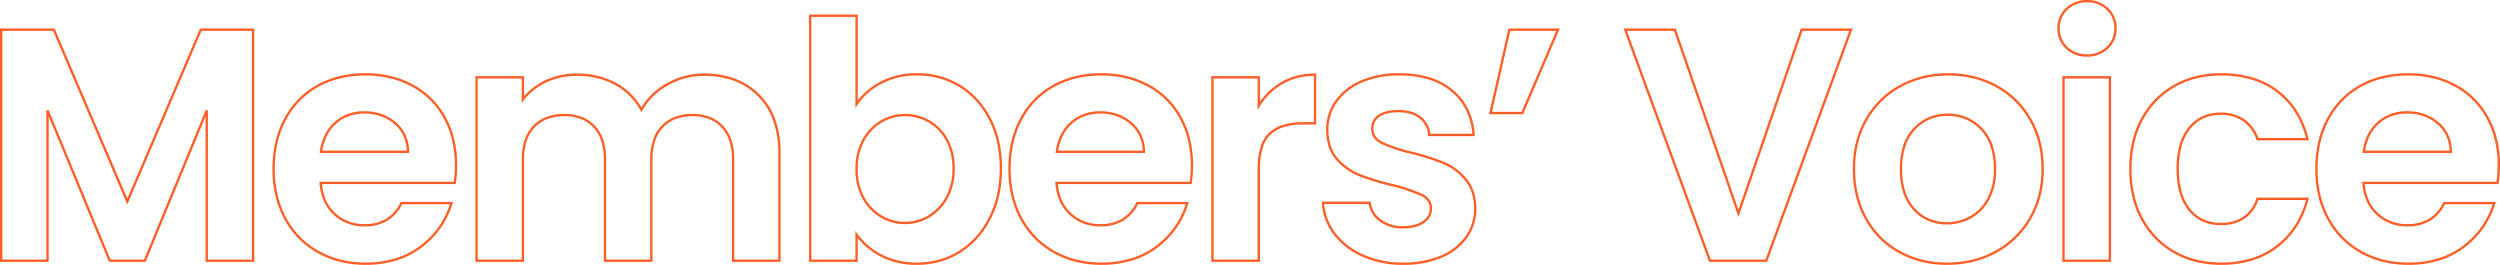 <svg xmlns="http://www.w3.org/2000/svg" width="1055.479" height="111.829" viewBox="0 0 1055.479 111.829"><path d="M888.486-89.876a12.458,12.458,0,0,1,8.941,3.423A11.4,11.4,0,0,1,901-77.916a11.4,11.4,0,0,1-3.578,8.537,12.458,12.458,0,0,1-8.941,3.424,12.457,12.457,0,0,1-8.941-3.424,11.4,11.4,0,0,1-3.578-8.537,11.4,11.4,0,0,1,3.578-8.537A12.458,12.458,0,0,1,888.486-89.876Zm0,22.92a12.728,12.728,0,0,0,4.556-.788,10.983,10.983,0,0,0,3.693-2.357,10.493,10.493,0,0,0,2.453-3.518,11.065,11.065,0,0,0,.817-4.3,11.064,11.064,0,0,0-.817-4.3,10.492,10.492,0,0,0-2.453-3.519,10.982,10.982,0,0,0-3.693-2.357,12.728,12.728,0,0,0-4.556-.788,12.728,12.728,0,0,0-4.556.788,10.981,10.981,0,0,0-3.693,2.357,10.5,10.5,0,0,0-2.453,3.519,11.065,11.065,0,0,0-.817,4.3,11.066,11.066,0,0,0,.817,4.3,10.5,10.5,0,0,0,2.453,3.518,10.983,10.983,0,0,0,3.693,2.357A12.728,12.728,0,0,0,888.486-66.956ZM348.936-83.727H369.5V-47.46a29.094,29.094,0,0,1,9.679-7.977,32.709,32.709,0,0,1,15.4-3.551,36.481,36.481,0,0,1,9.583,1.24,33.581,33.581,0,0,1,8.636,3.724,33.508,33.508,0,0,1,7.306,6.012,37.735,37.735,0,0,1,5.6,8.091,40.657,40.657,0,0,1,3.556,9.852A51.711,51.711,0,0,1,430.437-18.8a52.193,52.193,0,0,1-1.182,11.307A41.814,41.814,0,0,1,425.7,2.464a38.72,38.72,0,0,1-5.593,8.23,34.15,34.15,0,0,1-7.3,6.152,33.109,33.109,0,0,1-8.638,3.831,35.539,35.539,0,0,1-9.586,1.276,32.713,32.713,0,0,1-15.4-3.482,30.509,30.509,0,0,1-9.679-7.833V20.695H348.936Zm19.566,1H349.936V19.695H368.5V7.6l.906,1.262a29.1,29.1,0,0,0,10.239,8.724,31.729,31.729,0,0,0,14.931,3.366,34.543,34.543,0,0,0,9.316-1.239A32.118,32.118,0,0,0,412.272,16a33.152,33.152,0,0,0,7.091-5.972,37.714,37.714,0,0,0,5.448-8.017,40.812,40.812,0,0,0,3.469-9.716A51.185,51.185,0,0,0,429.437-18.8a50.708,50.708,0,0,0-1.158-11.054,39.656,39.656,0,0,0-3.467-9.61,36.741,36.741,0,0,0-5.446-7.877,32.517,32.517,0,0,0-7.089-5.833,32.587,32.587,0,0,0-8.379-3.613,35.482,35.482,0,0,0-9.32-1.205,31.724,31.724,0,0,0-14.931,3.436,27.613,27.613,0,0,0-10.231,8.922l-.914,1.355ZM7.366-77.857H30.418l30.7,71.763,30.7-71.763h22.912V20.695H94.156V-40.729l-25.3,61.424H53.373l-.128-.309L27.932-40.741V20.695H7.366Zm22.392,1H8.366V19.695H26.932V-43.256l.962-.191L54.041,19.695H68.187L94.194-43.446l.962.19V19.695h18.566V-76.857H92.471L61.114-3.551l-.46-1.075Zm614.449-1h21.7L650.387-41.638H636.015Zm20.186,1H645.006l-7.74,34.219h12.461Zm28.413-1h22.036L741.318-1.324l26.338-76.533h21.9l-.247.672-35.9,97.879H728.951l-.12-.328Zm21.324,1H694.238L729.65,19.695h23.06l35.411-96.552H768.37l-27.049,78.6ZM161.74-58.989a45.374,45.374,0,0,1,10.581,1.2,38.619,38.619,0,0,1,9.433,3.611,34.533,34.533,0,0,1,7.87,5.832,34.716,34.716,0,0,1,5.885,7.852,38.081,38.081,0,0,1,3.665,9.506A46.263,46.263,0,0,1,200.395-20.2a46.9,46.9,0,0,1-.566,7.629l-.07.418H143.282a22.13,22.13,0,0,0,1.725,6.773,16.612,16.612,0,0,0,3.935,5.5,17.112,17.112,0,0,0,5.6,3.464,19.313,19.313,0,0,0,6.778,1.156,17.315,17.315,0,0,0,9.071-2.269,15.958,15.958,0,0,0,5.994-6.816l.137-.279H198.61l-.193.644a36.019,36.019,0,0,1-4.961,10.328,37.228,37.228,0,0,1-8.074,8.305,34.618,34.618,0,0,1-10.741,5.477,43.8,43.8,0,0,1-12.9,1.822A44.731,44.731,0,0,1,151.016,20.7a38.629,38.629,0,0,1-9.575-3.77,35.62,35.62,0,0,1-8.009-6.078,36.628,36.628,0,0,1-6.022-8.165,39.767,39.767,0,0,1-3.769-9.908,49.166,49.166,0,0,1-1.254-11.3,50.621,50.621,0,0,1,1.236-11.4,40.027,40.027,0,0,1,3.715-9.942,35.993,35.993,0,0,1,5.953-8.149,34.67,34.67,0,0,1,7.941-6.027,38.2,38.2,0,0,1,9.594-3.718A46.616,46.616,0,0,1,161.74-58.989Zm37.169,45.841a46.851,46.851,0,0,0,.485-7.047A45.264,45.264,0,0,0,198.2-30.753a37.091,37.091,0,0,0-3.568-9.257,33.715,33.715,0,0,0-5.715-7.626,33.537,33.537,0,0,0-7.643-5.663,37.616,37.616,0,0,0-9.189-3.517,44.375,44.375,0,0,0-10.348-1.174,45.609,45.609,0,0,0-10.679,1.209,37.2,37.2,0,0,0-9.343,3.62,33.672,33.672,0,0,0-7.712,5.853,35,35,0,0,0-5.787,7.923,39.024,39.024,0,0,0-3.622,9.694,49.618,49.618,0,0,0-1.21,11.173,48.164,48.164,0,0,0,1.227,11.065,38.77,38.77,0,0,0,3.673,9.659,35.625,35.625,0,0,0,5.857,7.942,34.623,34.623,0,0,0,7.784,5.907,37.628,37.628,0,0,0,9.327,3.672,43.727,43.727,0,0,0,10.484,1.226,42.8,42.8,0,0,0,12.606-1.777,33.624,33.624,0,0,0,10.432-5.319,36.237,36.237,0,0,0,7.858-8.081,34.886,34.886,0,0,0,4.623-9.4H177.143a16.819,16.819,0,0,1-6.234,6.951,18.3,18.3,0,0,1-9.587,2.413,20.3,20.3,0,0,1-7.128-1.22A18.1,18.1,0,0,1,148.265.857a17.606,17.606,0,0,1-4.171-5.824,23.486,23.486,0,0,1-1.859-7.64l-.045-.541ZM472.424-58.989a45.374,45.374,0,0,1,10.581,1.2,38.619,38.619,0,0,1,9.433,3.611,34.536,34.536,0,0,1,7.87,5.832,34.717,34.717,0,0,1,5.885,7.852,38.083,38.083,0,0,1,3.665,9.506A46.268,46.268,0,0,1,511.078-20.2a46.9,46.9,0,0,1-.566,7.629l-.07.418H453.965a22.123,22.123,0,0,0,1.725,6.773,16.613,16.613,0,0,0,3.935,5.5,17.112,17.112,0,0,0,5.6,3.464A19.314,19.314,0,0,0,472,4.741a17.315,17.315,0,0,0,9.071-2.269,15.958,15.958,0,0,0,5.994-6.816l.137-.279h22.087l-.193.644A36.016,36.016,0,0,1,504.14,6.348a37.232,37.232,0,0,1-8.074,8.305,34.616,34.616,0,0,1-10.741,5.477,43.8,43.8,0,0,1-12.9,1.822A44.731,44.731,0,0,1,461.7,20.7a38.629,38.629,0,0,1-9.575-3.77,35.618,35.618,0,0,1-8.009-6.078,36.619,36.619,0,0,1-6.022-8.165,39.769,39.769,0,0,1-3.769-9.908,49.172,49.172,0,0,1-1.254-11.3,50.613,50.613,0,0,1,1.236-11.4,40.016,40.016,0,0,1,3.716-9.942,36,36,0,0,1,5.953-8.149,34.667,34.667,0,0,1,7.941-6.027,38.2,38.2,0,0,1,9.594-3.718A46.615,46.615,0,0,1,472.424-58.989Zm37.169,45.841a46.843,46.843,0,0,0,.485-7.047,45.26,45.26,0,0,0-1.192-10.557,37.081,37.081,0,0,0-3.568-9.257,33.723,33.723,0,0,0-5.715-7.626,33.537,33.537,0,0,0-7.643-5.663,37.616,37.616,0,0,0-9.189-3.517,44.376,44.376,0,0,0-10.348-1.174,45.608,45.608,0,0,0-10.679,1.209,37.2,37.2,0,0,0-9.343,3.62,33.672,33.672,0,0,0-7.712,5.853,34.995,34.995,0,0,0-5.787,7.923,39.02,39.02,0,0,0-3.622,9.694,49.613,49.613,0,0,0-1.21,11.173A48.164,48.164,0,0,0,435.3-7.453a38.76,38.76,0,0,0,3.673,9.659,35.618,35.618,0,0,0,5.857,7.942,34.617,34.617,0,0,0,7.784,5.907,37.629,37.629,0,0,0,9.327,3.672,43.727,43.727,0,0,0,10.484,1.226,42.8,42.8,0,0,0,12.606-1.777,33.623,33.623,0,0,0,10.432-5.319,36.234,36.234,0,0,0,7.858-8.081,34.884,34.884,0,0,0,4.623-9.4H487.826a16.819,16.819,0,0,1-6.234,6.951A18.3,18.3,0,0,1,472,5.741a20.3,20.3,0,0,1-7.128-1.22A18.1,18.1,0,0,1,458.948.857a17.607,17.607,0,0,1-4.171-5.824,23.481,23.481,0,0,1-1.859-7.64l-.045-.541Zm88.754-45.841a42.225,42.225,0,0,1,12.588,1.752,28.324,28.324,0,0,1,9.815,5.283,25.165,25.165,0,0,1,6.522,8.288,29.105,29.105,0,0,1,2.74,10.718l.038.536H610.328l-.041-.455a10.525,10.525,0,0,0-1.115-3.953,9.538,9.538,0,0,0-2.541-3.038c-2.181-1.736-5.157-2.616-8.843-2.616-3.422,0-6.078.629-7.894,1.869a5.718,5.718,0,0,0-2.647,5.038c0,2.429,1.192,4.226,3.643,5.5a60.612,60.612,0,0,0,12.052,4.082,104.166,104.166,0,0,1,13.9,4.355,25.051,25.051,0,0,1,9.625,7.057c2.72,3.2,4.147,7.465,4.242,12.684v.009a21.091,21.091,0,0,1-3.793,12.305,25,25,0,0,1-10.833,8.488,40.924,40.924,0,0,1-16.341,3.046,41.51,41.51,0,0,1-17.257-3.469,30.76,30.76,0,0,1-12.143-9.449,24.152,24.152,0,0,1-4.921-13.268l-.031-.529H586.07l.055.438A10,10,0,0,0,587.438-.43a11.294,11.294,0,0,0,2.9,3.177,14.9,14.9,0,0,0,9.27,2.832c3.6,0,6.445-.721,8.445-2.144a6.245,6.245,0,0,0,2.934-5.323c0-2.33-1.166-4.034-3.564-5.211a72.206,72.206,0,0,0-12.128-4.086,104.615,104.615,0,0,1-14.253-4.355,25.233,25.233,0,0,1-9.694-6.985,15.9,15.9,0,0,1-3.085-5.59,23.586,23.586,0,0,1-1.02-7.175,20.652,20.652,0,0,1,3.794-12.026,25.469,25.469,0,0,1,10.829-8.556A40.494,40.494,0,0,1,598.347-58.989Zm30.625,25.576a27.851,27.851,0,0,0-2.6-9.815,24.17,24.17,0,0,0-6.266-7.959,27.331,27.331,0,0,0-9.471-5.094,41.23,41.23,0,0,0-12.289-1.707,39.509,39.509,0,0,0-16.079,3.032,24.487,24.487,0,0,0-10.415,8.215,19.669,19.669,0,0,0-3.614,11.454,22.6,22.6,0,0,0,.972,6.87,14.907,14.907,0,0,0,2.89,5.241,24.243,24.243,0,0,0,9.313,6.711,103.622,103.622,0,0,0,14.115,4.31l.011,0A73.126,73.126,0,0,1,607.861-8c2.736,1.343,4.123,3.4,4.123,6.109a7.271,7.271,0,0,1-3.355,6.137C606.456,5.8,603.42,6.579,599.6,6.579a15.868,15.868,0,0,1-9.877-3.038,11.287,11.287,0,0,1-4.532-7.3H566.459a22.961,22.961,0,0,0,1.348,6.139,24.08,24.08,0,0,0,3.338,6.058A29.773,29.773,0,0,0,582.9,17.573a40.52,40.52,0,0,0,16.844,3.379,39.935,39.935,0,0,0,15.943-2.963A24.016,24.016,0,0,0,626.1,9.846a19.891,19.891,0,0,0,2.71-5.521,21.073,21.073,0,0,0,.9-6.21,22.81,22.81,0,0,0-1.075-6.779,15.765,15.765,0,0,0-2.929-5.267,24.064,24.064,0,0,0-9.243-6.78,103.234,103.234,0,0,0-13.768-4.31,61.513,61.513,0,0,1-12.267-4.164c-2.776-1.437-4.183-3.585-4.183-6.384a6.738,6.738,0,0,1,3.083-5.864c1.986-1.356,4.831-2.044,8.458-2.044,3.918,0,7.1.953,9.465,2.834a10.587,10.587,0,0,1,3.981,7.229ZM829.927-58.989A45.38,45.38,0,0,1,840.7-57.735a40.3,40.3,0,0,1,9.729,3.768,37.243,37.243,0,0,1,8.234,6.074,38,38,0,0,1,6.285,8.161,38.5,38.5,0,0,1,3.983,9.912,46.684,46.684,0,0,1,1.325,11.3,45.543,45.543,0,0,1-1.361,11.3A37.943,37.943,0,0,1,864.807,2.7a38.875,38.875,0,0,1-6.407,8.158,38.046,38.046,0,0,1-8.32,6.072,40.739,40.739,0,0,1-9.816,3.767,46.343,46.343,0,0,1-10.9,1.254A44.944,44.944,0,0,1,818.626,20.7,39.176,39.176,0,0,1,809,16.928a36.4,36.4,0,0,1-8.095-6.076,37.457,37.457,0,0,1-6.144-8.162,39.122,39.122,0,0,1-3.876-9.91,47.9,47.9,0,0,1-1.289-11.3,46.687,46.687,0,0,1,1.325-11.3,38.5,38.5,0,0,1,3.983-9.912,38,38,0,0,1,6.285-8.161,37.237,37.237,0,0,1,8.234-6.074,40.294,40.294,0,0,1,9.729-3.768A45.381,45.381,0,0,1,829.927-58.989Zm-.559,79.942a45.342,45.342,0,0,0,10.661-1.226,39.738,39.738,0,0,0,9.575-3.675,37.046,37.046,0,0,0,8.1-5.912,37.869,37.869,0,0,0,6.241-7.949,36.941,36.941,0,0,0,3.981-9.653,44.547,44.547,0,0,0,1.329-11.056,45.68,45.68,0,0,0-1.3-11.059,37.5,37.5,0,0,0-3.879-9.655,37,37,0,0,0-6.119-7.947,36.241,36.241,0,0,0-8.013-5.91,39.287,39.287,0,0,0-9.488-3.674,44.38,44.38,0,0,0-10.538-1.226,44.382,44.382,0,0,0-10.538,1.226,39.288,39.288,0,0,0-9.488,3.674,36.242,36.242,0,0,0-8.013,5.91,37.007,37.007,0,0,0-6.119,7.947,37.5,37.5,0,0,0-3.879,9.655,45.683,45.683,0,0,0-1.3,11.059,46.893,46.893,0,0,0,1.261,11.062A38.114,38.114,0,0,0,795.633,2.2a36.452,36.452,0,0,0,5.98,7.945,35.394,35.394,0,0,0,7.873,5.909,38.178,38.178,0,0,0,9.381,3.673A43.946,43.946,0,0,0,829.368,20.953Zm115.72-79.942a46.069,46.069,0,0,1,13.3,1.821,33.953,33.953,0,0,1,10.833,5.479,33.1,33.1,0,0,1,8,8.78,40.1,40.1,0,0,1,4.831,11.693l.153.62H960.1l-.114-.342a15.012,15.012,0,0,0-5.478-7.649,16.02,16.02,0,0,0-9.561-2.771,17.434,17.434,0,0,0-7.3,1.475,15.368,15.368,0,0,0-5.584,4.419,20.082,20.082,0,0,0-3.577,7.178,36.093,36.093,0,0,0-1.2,9.769,35.416,35.416,0,0,0,1.2,9.663,20.107,20.107,0,0,0,3.578,7.144,15.368,15.368,0,0,0,5.584,4.419,17.434,17.434,0,0,0,7.3,1.475,16.591,16.591,0,0,0,9.536-2.568,14.835,14.835,0,0,0,5.5-7.716l.116-.338h22.1l-.159.624A39.386,39.386,0,0,1,977.2,5.614a35,35,0,0,1-8.046,8.826,34.057,34.057,0,0,1-10.85,5.638,44.445,44.445,0,0,1-13.216,1.874A44.082,44.082,0,0,1,934.415,20.7a37.018,37.018,0,0,1-9.421-3.772,35.4,35.4,0,0,1-7.832-6.06,36.9,36.9,0,0,1-5.915-8.111,39.472,39.472,0,0,1-3.716-9.891,50.393,50.393,0,0,1-1.236-11.381A50.393,50.393,0,0,1,907.53-29.9a39.475,39.475,0,0,1,3.716-9.891,36.9,36.9,0,0,1,5.915-8.111,35.4,35.4,0,0,1,7.832-6.061,37.018,37.018,0,0,1,9.421-3.772A44.082,44.082,0,0,1,945.088-58.989ZM980.922-31.6a38.763,38.763,0,0,0-4.55-10.782,32.106,32.106,0,0,0-7.759-8.515A32.957,32.957,0,0,0,958.1-56.211a45.081,45.081,0,0,0-13.01-1.778,43.086,43.086,0,0,0-10.43,1.225,36.024,36.024,0,0,0-9.167,3.67,34.412,34.412,0,0,0-7.611,5.889,35.908,35.908,0,0,0-5.754,7.891,38.476,38.476,0,0,0-3.621,9.641,49.391,49.391,0,0,0-1.21,11.155A49.391,49.391,0,0,0,908.5-7.364a38.473,38.473,0,0,0,3.621,9.64,35.9,35.9,0,0,0,5.754,7.892,34.4,34.4,0,0,0,7.611,5.889,36.024,36.024,0,0,0,9.167,3.67,43.086,43.086,0,0,0,10.43,1.225,43.446,43.446,0,0,0,12.919-1.829,33.055,33.055,0,0,0,10.533-5.472,34,34,0,0,0,7.817-8.574,38.114,38.114,0,0,0,4.56-10.517h-20.1a15.657,15.657,0,0,1-5.767,7.879,17.561,17.561,0,0,1-10.1,2.743,18.423,18.423,0,0,1-7.72-1.565,16.359,16.359,0,0,1-5.946-4.7,21.1,21.1,0,0,1-3.76-7.5,36.4,36.4,0,0,1-1.242-9.938,37.083,37.083,0,0,1,1.242-10.042,21.076,21.076,0,0,1,3.76-7.532,16.359,16.359,0,0,1,5.946-4.7,18.423,18.423,0,0,1,7.72-1.565A16.994,16.994,0,0,1,955.093-39.4a15.91,15.91,0,0,1,5.725,7.8Zm43.27-27.393a45.373,45.373,0,0,1,10.581,1.2,38.621,38.621,0,0,1,9.434,3.611,34.532,34.532,0,0,1,7.87,5.832,34.713,34.713,0,0,1,5.885,7.852,38.083,38.083,0,0,1,3.665,9.506,46.263,46.263,0,0,1,1.219,10.791,46.889,46.889,0,0,1-.566,7.629l-.07.418h-56.477a22.13,22.13,0,0,0,1.725,6.773,16.615,16.615,0,0,0,3.935,5.5,17.112,17.112,0,0,0,5.6,3.464,19.314,19.314,0,0,0,6.778,1.156,17.314,17.314,0,0,0,9.07-2.269,15.956,15.956,0,0,0,5.994-6.816l.137-.279h22.087l-.193.644a36.016,36.016,0,0,1-4.961,10.328,37.228,37.228,0,0,1-8.074,8.305,34.619,34.619,0,0,1-10.741,5.477,43.8,43.8,0,0,1-12.9,1.822,44.731,44.731,0,0,1-10.724-1.255,38.629,38.629,0,0,1-9.575-3.77,35.618,35.618,0,0,1-8.009-6.078,36.622,36.622,0,0,1-6.022-8.165,39.769,39.769,0,0,1-3.769-9.908,49.166,49.166,0,0,1-1.254-11.3,50.613,50.613,0,0,1,1.236-11.4,40.016,40.016,0,0,1,3.716-9.942,36,36,0,0,1,5.953-8.149,34.668,34.668,0,0,1,7.941-6.027,38.2,38.2,0,0,1,9.594-3.718A46.615,46.615,0,0,1,1024.191-58.989Zm37.169,45.841a46.868,46.868,0,0,0,.485-7.047,45.264,45.264,0,0,0-1.192-10.557,37.088,37.088,0,0,0-3.568-9.257,33.716,33.716,0,0,0-5.715-7.626,33.539,33.539,0,0,0-7.643-5.663,37.621,37.621,0,0,0-9.189-3.517,44.377,44.377,0,0,0-10.348-1.174,45.607,45.607,0,0,0-10.679,1.209,37.2,37.2,0,0,0-9.343,3.62,33.67,33.67,0,0,0-7.712,5.853,34.995,34.995,0,0,0-5.787,7.923,39.02,39.02,0,0,0-3.622,9.694,49.613,49.613,0,0,0-1.21,11.173,48.164,48.164,0,0,0,1.227,11.065,38.772,38.772,0,0,0,3.673,9.659,35.624,35.624,0,0,0,5.857,7.942,34.624,34.624,0,0,0,7.784,5.907,37.629,37.629,0,0,0,9.327,3.672,43.727,43.727,0,0,0,10.484,1.226,42.8,42.8,0,0,0,12.606-1.777,33.623,33.623,0,0,0,10.432-5.319,36.235,36.235,0,0,0,7.858-8.081,34.882,34.882,0,0,0,4.623-9.4h-20.117a16.819,16.819,0,0,1-6.234,6.951,18.3,18.3,0,0,1-9.587,2.413,20.3,20.3,0,0,1-7.128-1.22,18.1,18.1,0,0,1-5.928-3.664,17.608,17.608,0,0,1-4.171-5.824,23.484,23.484,0,0,1-1.859-7.64l-.045-.541ZM250.906-58.85a34.259,34.259,0,0,1,16.449,3.9,27.907,27.907,0,0,1,6.439,4.75,27.887,27.887,0,0,1,4.37,5.66,28.786,28.786,0,0,1,10.72-10.2,31.869,31.869,0,0,1,15.828-4.117,36.684,36.684,0,0,1,13.053,2.216,29.063,29.063,0,0,1,10.291,6.665,28.493,28.493,0,0,1,6.668,10.649,41.846,41.846,0,0,1,2.213,14.092V20.695H316.372V-22.571a25.093,25.093,0,0,0-1.127-7.861,14.957,14.957,0,0,0-3.346-5.7,14.328,14.328,0,0,0-5.268-3.5,19.4,19.4,0,0,0-6.949-1.172,19.538,19.538,0,0,0-6.967,1.173,14.623,14.623,0,0,0-5.322,3.5,14.908,14.908,0,0,0-3.4,5.7,24.737,24.737,0,0,0-1.144,7.859V20.695H262.286V-22.571a25.09,25.09,0,0,0-1.128-7.861,14.956,14.956,0,0,0-3.346-5.7,14.327,14.327,0,0,0-5.268-3.5A19.4,19.4,0,0,0,245.6-40.8a20.044,20.044,0,0,0-7.074,1.173,14.564,14.564,0,0,0-5.356,3.5,14.91,14.91,0,0,0-3.4,5.7,24.737,24.737,0,0,0-1.144,7.859V20.695H208.059V-57.732h20.566v8.462a26.9,26.9,0,0,1,9-6.737A30.937,30.937,0,0,1,250.906-58.85Zm27.248,16.344-.433-.789a27.079,27.079,0,0,0-4.631-6.193,26.9,26.9,0,0,0-6.209-4.579,30.719,30.719,0,0,0-7.495-2.836,36.836,36.836,0,0,0-8.48-.947A29.945,29.945,0,0,0,238.052-55.1a25.663,25.663,0,0,0-9.53,7.54l-.9,1.161V-56.732H209.059V19.695h18.566V-22.571a25.727,25.727,0,0,1,1.2-8.178,15.9,15.9,0,0,1,3.627-6.076,15.554,15.554,0,0,1,5.72-3.736A21.031,21.031,0,0,1,245.6-41.8,20.386,20.386,0,0,1,252.9-40.56a15.321,15.321,0,0,1,5.633,3.738,15.946,15.946,0,0,1,3.572,6.075,26.08,26.08,0,0,1,1.178,8.176V19.695h18.566V-22.571a25.726,25.726,0,0,1,1.2-8.178,15.9,15.9,0,0,1,3.627-6.076,15.614,15.614,0,0,1,5.684-3.735,20.527,20.527,0,0,1,7.323-1.238,20.386,20.386,0,0,1,7.307,1.239,15.319,15.319,0,0,1,5.633,3.738,15.944,15.944,0,0,1,3.572,6.075,26.078,26.078,0,0,1,1.178,8.176V19.695h18.566V-25.227a40.853,40.853,0,0,0-2.154-13.755,27.5,27.5,0,0,0-6.434-10.279,28.068,28.068,0,0,0-9.939-6.437,35.691,35.691,0,0,0-12.7-2.151,31.654,31.654,0,0,0-7.963,1,30.9,30.9,0,0,0-7.375,2.992,29.685,29.685,0,0,0-6.237,4.638A26.518,26.518,0,0,0,278.6-43.29ZM562.568-58.85h.5v21.545H557.4a26.886,26.886,0,0,0-7.94,1.061,14.551,14.551,0,0,0-5.627,3.139,12.8,12.8,0,0,0-3.374,5.721,30.838,30.838,0,0,0-1.148,9.006V20.695H518.743V-57.732h20.566v10.838a27.941,27.941,0,0,1,9.1-8.4A28.018,28.018,0,0,1,562.568-58.85Zm-.5,20.545V-57.846a26.864,26.864,0,0,0-13.157,3.424,27.14,27.14,0,0,0-9.676,9.471l-.926,1.509v-13.29H519.743V19.695h18.566V-18.379a31.816,31.816,0,0,1,1.193-9.3,13.778,13.778,0,0,1,3.649-6.159,15.54,15.54,0,0,1,6.008-3.36,27.875,27.875,0,0,1,8.237-1.106ZM878.063-57.732h20.566V20.695H878.063Zm19.566,1H879.063V19.695h18.566ZM161.181-42.917a21.959,21.959,0,0,1,7.258,1.164,18.888,18.888,0,0,1,6.065,3.5,15.627,15.627,0,0,1,4.149,5.468,17.719,17.719,0,0,1,1.477,6.992l.009.509H142.3l.082-.571a23.412,23.412,0,0,1,2.126-7.122,17.752,17.752,0,0,1,4.116-5.41A18.324,18.324,0,0,1,161.181-42.917Zm17.932,16.631a16.481,16.481,0,0,0-1.373-6.09,14.636,14.636,0,0,0-3.887-5.119,17.893,17.893,0,0,0-5.745-3.315,20.966,20.966,0,0,0-6.928-1.108,19.216,19.216,0,0,0-6.522,1.071,16.489,16.489,0,0,0-5.375,3.205,16.753,16.753,0,0,0-3.885,5.107,22.04,22.04,0,0,0-1.944,6.248ZM471.865-42.917a21.959,21.959,0,0,1,7.258,1.164,18.888,18.888,0,0,1,6.065,3.5,15.628,15.628,0,0,1,4.149,5.468,17.717,17.717,0,0,1,1.477,6.992l.009.509H452.98l.082-.571a23.412,23.412,0,0,1,2.126-7.122,17.751,17.751,0,0,1,4.116-5.41A18.324,18.324,0,0,1,471.865-42.917ZM489.8-26.286a16.481,16.481,0,0,0-1.373-6.09,14.636,14.636,0,0,0-3.887-5.119,17.894,17.894,0,0,0-5.745-3.315,20.966,20.966,0,0,0-6.928-1.108,19.216,19.216,0,0,0-6.522,1.071,16.489,16.489,0,0,0-5.375,3.205,16.753,16.753,0,0,0-3.885,5.107,22.042,22.042,0,0,0-1.944,6.248Zm533.835-16.631a21.96,21.96,0,0,1,7.258,1.164,18.889,18.889,0,0,1,6.065,3.5,15.631,15.631,0,0,1,4.149,5.468,17.715,17.715,0,0,1,1.476,6.992l.01.509h-37.842l.082-.571a23.41,23.41,0,0,1,2.126-7.122,17.75,17.75,0,0,1,4.116-5.41A18.325,18.325,0,0,1,1023.632-42.917Zm17.933,16.631a16.48,16.48,0,0,0-1.373-6.09,14.638,14.638,0,0,0-3.887-5.119,17.893,17.893,0,0,0-5.745-3.315,20.966,20.966,0,0,0-6.928-1.108,19.217,19.217,0,0,0-6.522,1.071,16.492,16.492,0,0,0-5.375,3.205,16.753,16.753,0,0,0-3.885,5.107,22.042,22.042,0,0,0-1.944,6.248ZM829.647-41.939a20.426,20.426,0,0,1,7.932,1.524,20.1,20.1,0,0,1,6.611,4.567,19.489,19.489,0,0,1,4.466,7.4,30.81,30.81,0,0,1,1.477,9.927A26.748,26.748,0,0,1,847.277-5.7,19.368,19.368,0,0,1,839.6,2.254,20.942,20.942,0,0,1,829.368,4.9,19.912,19.912,0,0,1,821.5,3.377,18.856,18.856,0,0,1,815.1-1.2a19.688,19.688,0,0,1-4.25-7.4,32.221,32.221,0,0,1-1.4-9.92,31.5,31.5,0,0,1,1.441-9.924,19.582,19.582,0,0,1,4.357-7.4,19.466,19.466,0,0,1,6.509-4.57A20.17,20.17,0,0,1,829.647-41.939ZM829.368,3.9a19.952,19.952,0,0,0,9.751-2.523A18.383,18.383,0,0,0,846.4-6.178a25.77,25.77,0,0,0,2.735-12.341,29.819,29.819,0,0,0-1.423-9.6,18.5,18.5,0,0,0-4.235-7.027,19.1,19.1,0,0,0-6.282-4.343,19.432,19.432,0,0,0-7.546-1.446,19.173,19.173,0,0,0-7.51,1.445,18.473,18.473,0,0,0-6.174,4.339,18.589,18.589,0,0,0-4.133,7.028,30.506,30.506,0,0,0-1.39,9.607A31.238,31.238,0,0,0,811.8-8.907a18.7,18.7,0,0,0,4.031,7.029,17.864,17.864,0,0,0,6.067,4.335A18.921,18.921,0,0,0,829.368,3.9ZM389.407-41.8a20.783,20.783,0,0,1,10.379,2.721,20.421,20.421,0,0,1,7.736,7.947A24.9,24.9,0,0,1,410.452-18.8a25.6,25.6,0,0,1-2.928,12.541A21.337,21.337,0,0,1,399.8,1.9a20,20,0,0,1-10.389,2.866,20.124,20.124,0,0,1-10.244-2.793,20.812,20.812,0,0,1-7.733-8.086,25.3,25.3,0,0,1-2.928-12.4,25.3,25.3,0,0,1,2.928-12.4,20.811,20.811,0,0,1,7.733-8.086A20.123,20.123,0,0,1,389.407-41.8Zm0,45.561a19.013,19.013,0,0,0,9.876-2.725,20.353,20.353,0,0,0,7.366-7.779,24.622,24.622,0,0,0,2.8-12.056,23.918,23.918,0,0,0-2.8-11.844,19.433,19.433,0,0,0-7.358-7.566,19.794,19.794,0,0,0-9.886-2.59,19.136,19.136,0,0,0-9.741,2.657,19.825,19.825,0,0,0-7.361,7.706,24.317,24.317,0,0,0-2.8,11.917A24.317,24.317,0,0,0,372.3-6.6,19.826,19.826,0,0,0,379.666,1.1,19.137,19.137,0,0,0,389.407,3.762Z" transform="translate(-7.366 89.876)" fill="#ff5f27"/></svg>